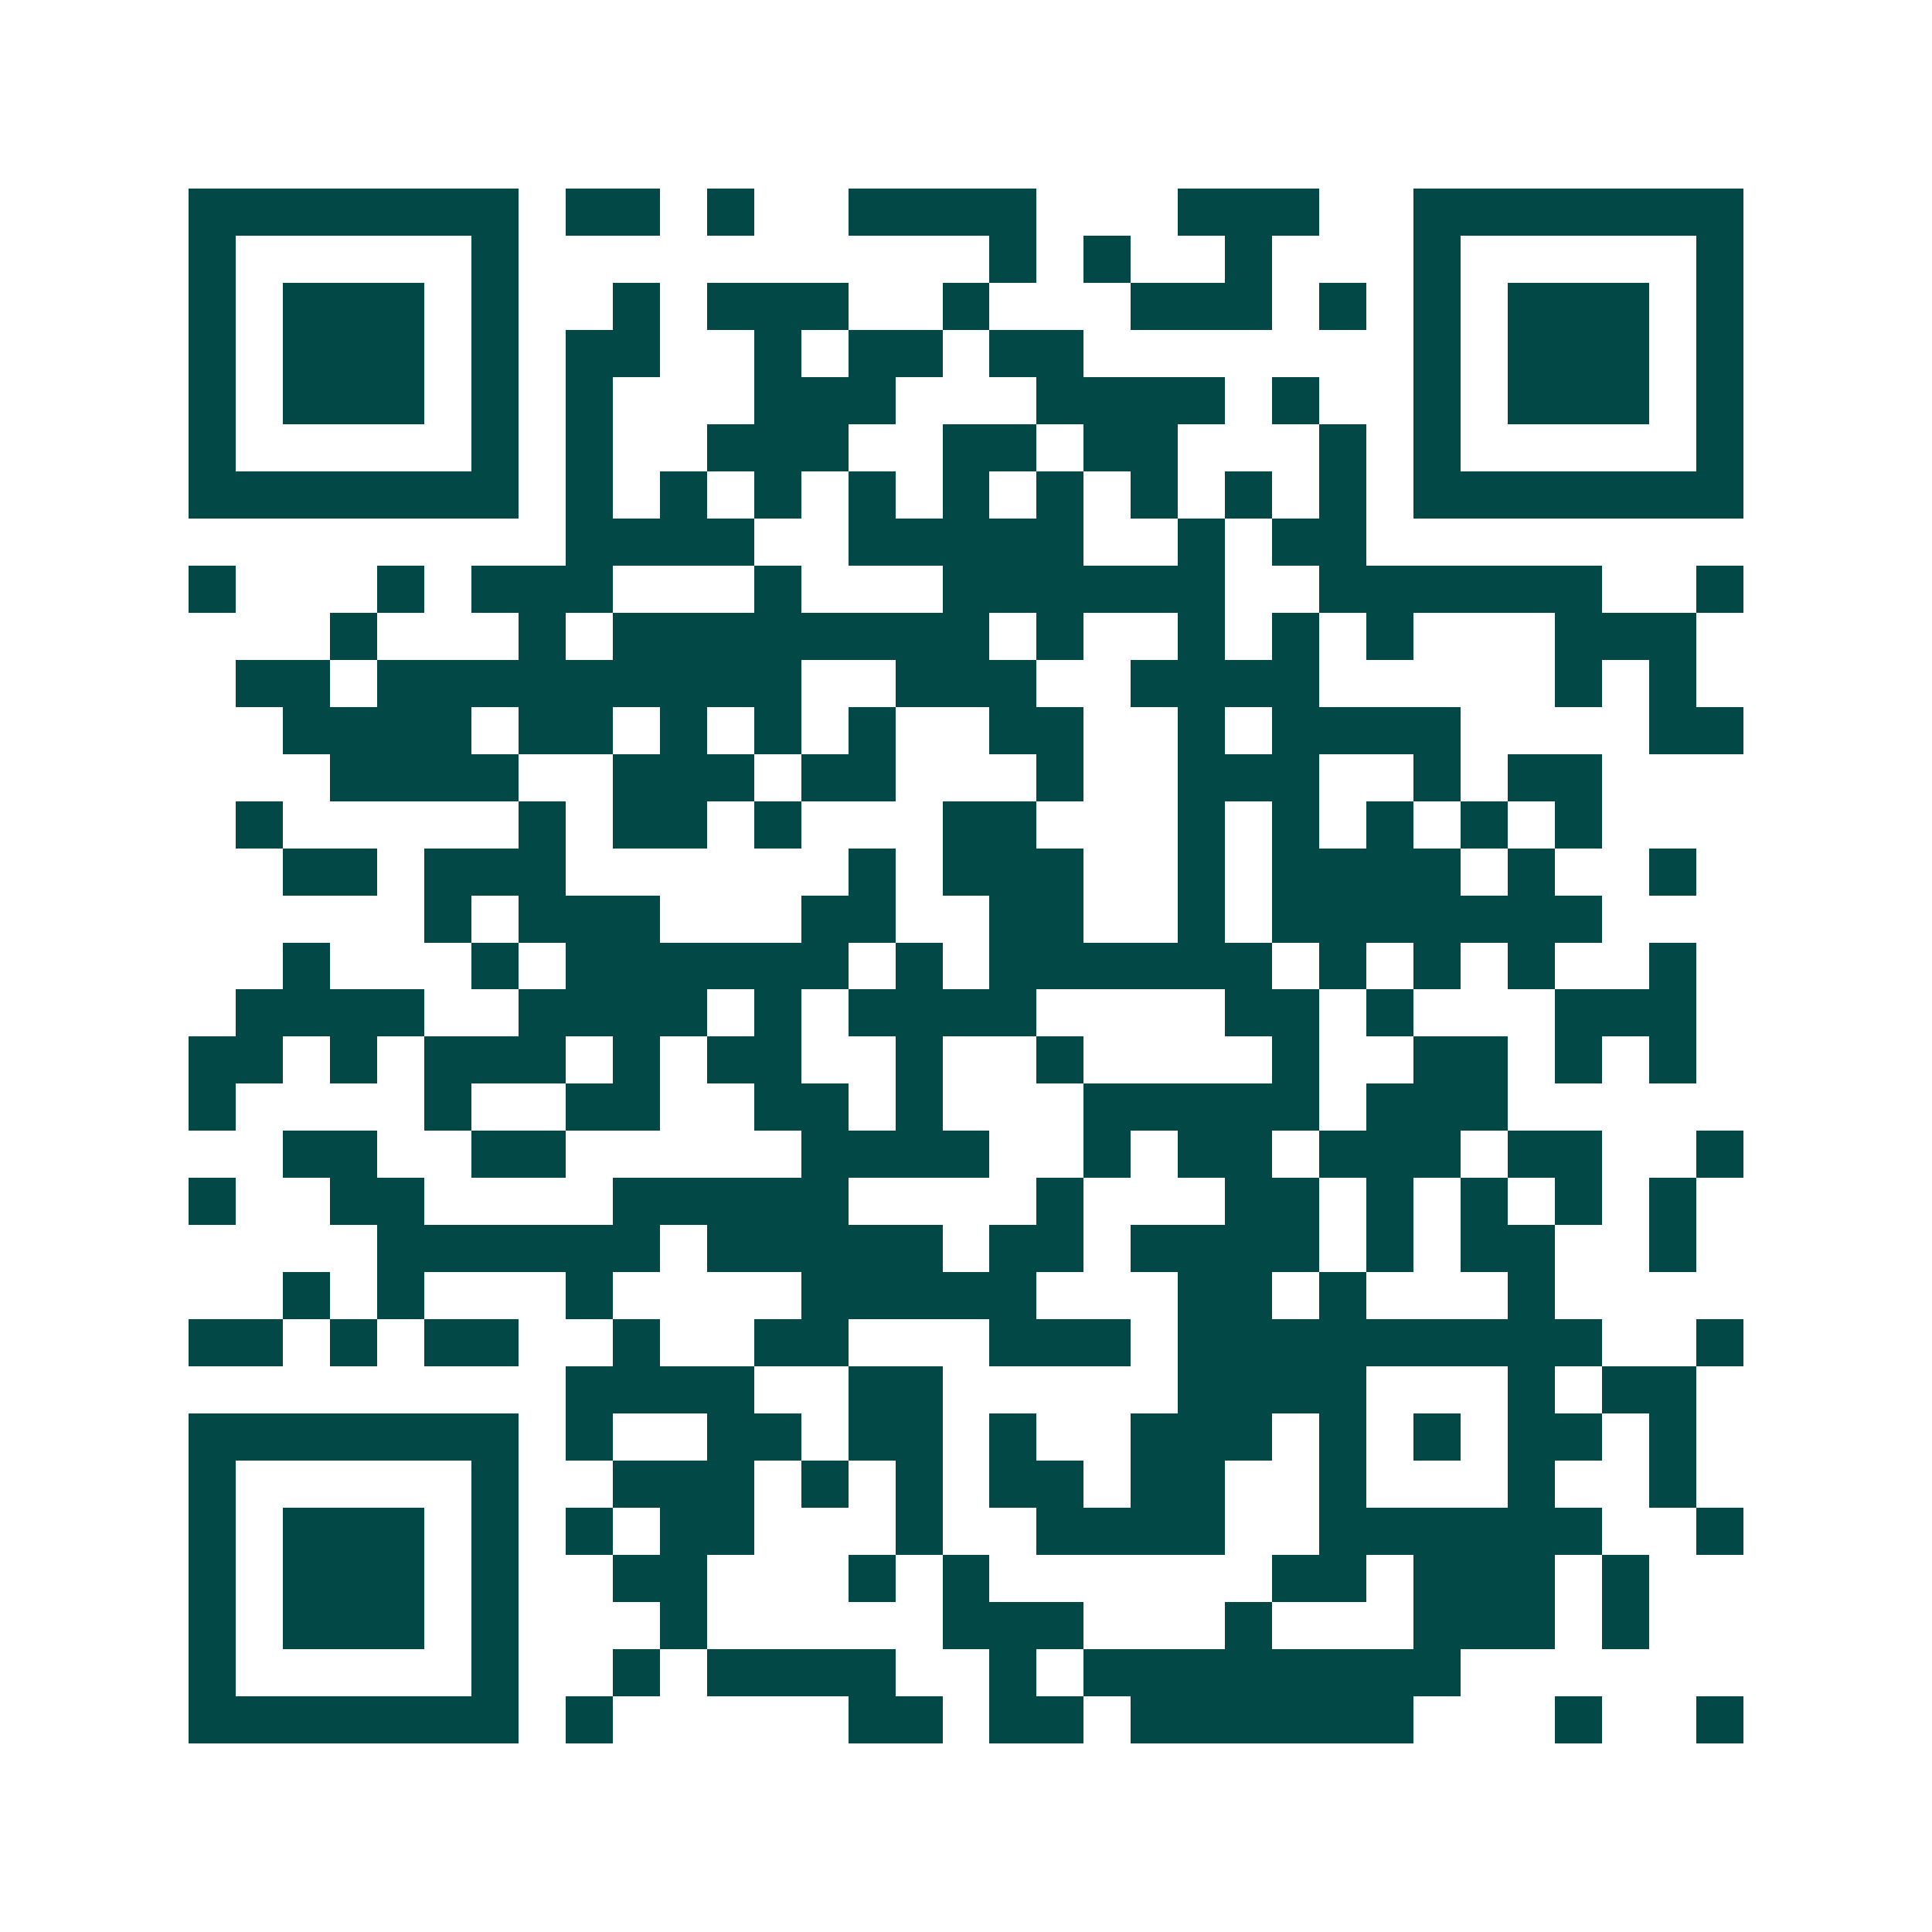 <svg xmlns="http://www.w3.org/2000/svg" width="200" height="200" viewBox="0 0 41 41" shape-rendering="crispEdges"><path fill="#ffffff" d="M0 0h41v41H0z"/><path stroke="#014847" d="M4 4.5h7m1 0h2m1 0h1m2 0h4m3 0h3m2 0h7M4 5.5h1m5 0h1m10 0h1m1 0h1m2 0h1m3 0h1m5 0h1M4 6.5h1m1 0h3m1 0h1m2 0h1m1 0h3m2 0h1m3 0h3m1 0h1m1 0h1m1 0h3m1 0h1M4 7.5h1m1 0h3m1 0h1m1 0h2m2 0h1m1 0h2m1 0h2m7 0h1m1 0h3m1 0h1M4 8.5h1m1 0h3m1 0h1m1 0h1m3 0h3m3 0h4m1 0h1m2 0h1m1 0h3m1 0h1M4 9.5h1m5 0h1m1 0h1m2 0h3m2 0h2m1 0h2m3 0h1m1 0h1m5 0h1M4 10.5h7m1 0h1m1 0h1m1 0h1m1 0h1m1 0h1m1 0h1m1 0h1m1 0h1m1 0h1m1 0h7M12 11.5h4m2 0h5m2 0h1m1 0h2M4 12.5h1m3 0h1m1 0h3m3 0h1m3 0h6m2 0h6m2 0h1M7 13.5h1m3 0h1m1 0h8m1 0h1m2 0h1m1 0h1m1 0h1m3 0h3M5 14.5h2m1 0h9m2 0h3m2 0h4m5 0h1m1 0h1M6 15.5h4m1 0h2m1 0h1m1 0h1m1 0h1m2 0h2m2 0h1m1 0h4m4 0h2M7 16.5h4m2 0h3m1 0h2m3 0h1m2 0h3m2 0h1m1 0h2M5 17.5h1m5 0h1m1 0h2m1 0h1m3 0h2m3 0h1m1 0h1m1 0h1m1 0h1m1 0h1M6 18.5h2m1 0h3m6 0h1m1 0h3m2 0h1m1 0h4m1 0h1m2 0h1M9 19.5h1m1 0h3m3 0h2m2 0h2m2 0h1m1 0h7M6 20.5h1m3 0h1m1 0h6m1 0h1m1 0h6m1 0h1m1 0h1m1 0h1m2 0h1M5 21.5h4m2 0h4m1 0h1m1 0h4m4 0h2m1 0h1m3 0h3M4 22.5h2m1 0h1m1 0h3m1 0h1m1 0h2m2 0h1m2 0h1m4 0h1m2 0h2m1 0h1m1 0h1M4 23.5h1m4 0h1m2 0h2m2 0h2m1 0h1m3 0h5m1 0h3M6 24.5h2m2 0h2m5 0h4m2 0h1m1 0h2m1 0h3m1 0h2m2 0h1M4 25.5h1m2 0h2m4 0h5m4 0h1m3 0h2m1 0h1m1 0h1m1 0h1m1 0h1M8 26.5h6m1 0h5m1 0h2m1 0h4m1 0h1m1 0h2m2 0h1M6 27.5h1m1 0h1m3 0h1m4 0h5m3 0h2m1 0h1m3 0h1M4 28.5h2m1 0h1m1 0h2m2 0h1m2 0h2m3 0h3m1 0h9m2 0h1M12 29.5h4m2 0h2m5 0h4m3 0h1m1 0h2M4 30.5h7m1 0h1m2 0h2m1 0h2m1 0h1m2 0h3m1 0h1m1 0h1m1 0h2m1 0h1M4 31.5h1m5 0h1m2 0h3m1 0h1m1 0h1m1 0h2m1 0h2m2 0h1m3 0h1m2 0h1M4 32.5h1m1 0h3m1 0h1m1 0h1m1 0h2m3 0h1m2 0h4m2 0h6m2 0h1M4 33.5h1m1 0h3m1 0h1m2 0h2m3 0h1m1 0h1m6 0h2m1 0h3m1 0h1M4 34.5h1m1 0h3m1 0h1m3 0h1m5 0h3m3 0h1m3 0h3m1 0h1M4 35.5h1m5 0h1m2 0h1m1 0h4m2 0h1m1 0h8M4 36.5h7m1 0h1m5 0h2m1 0h2m1 0h6m3 0h1m2 0h1"/></svg>
